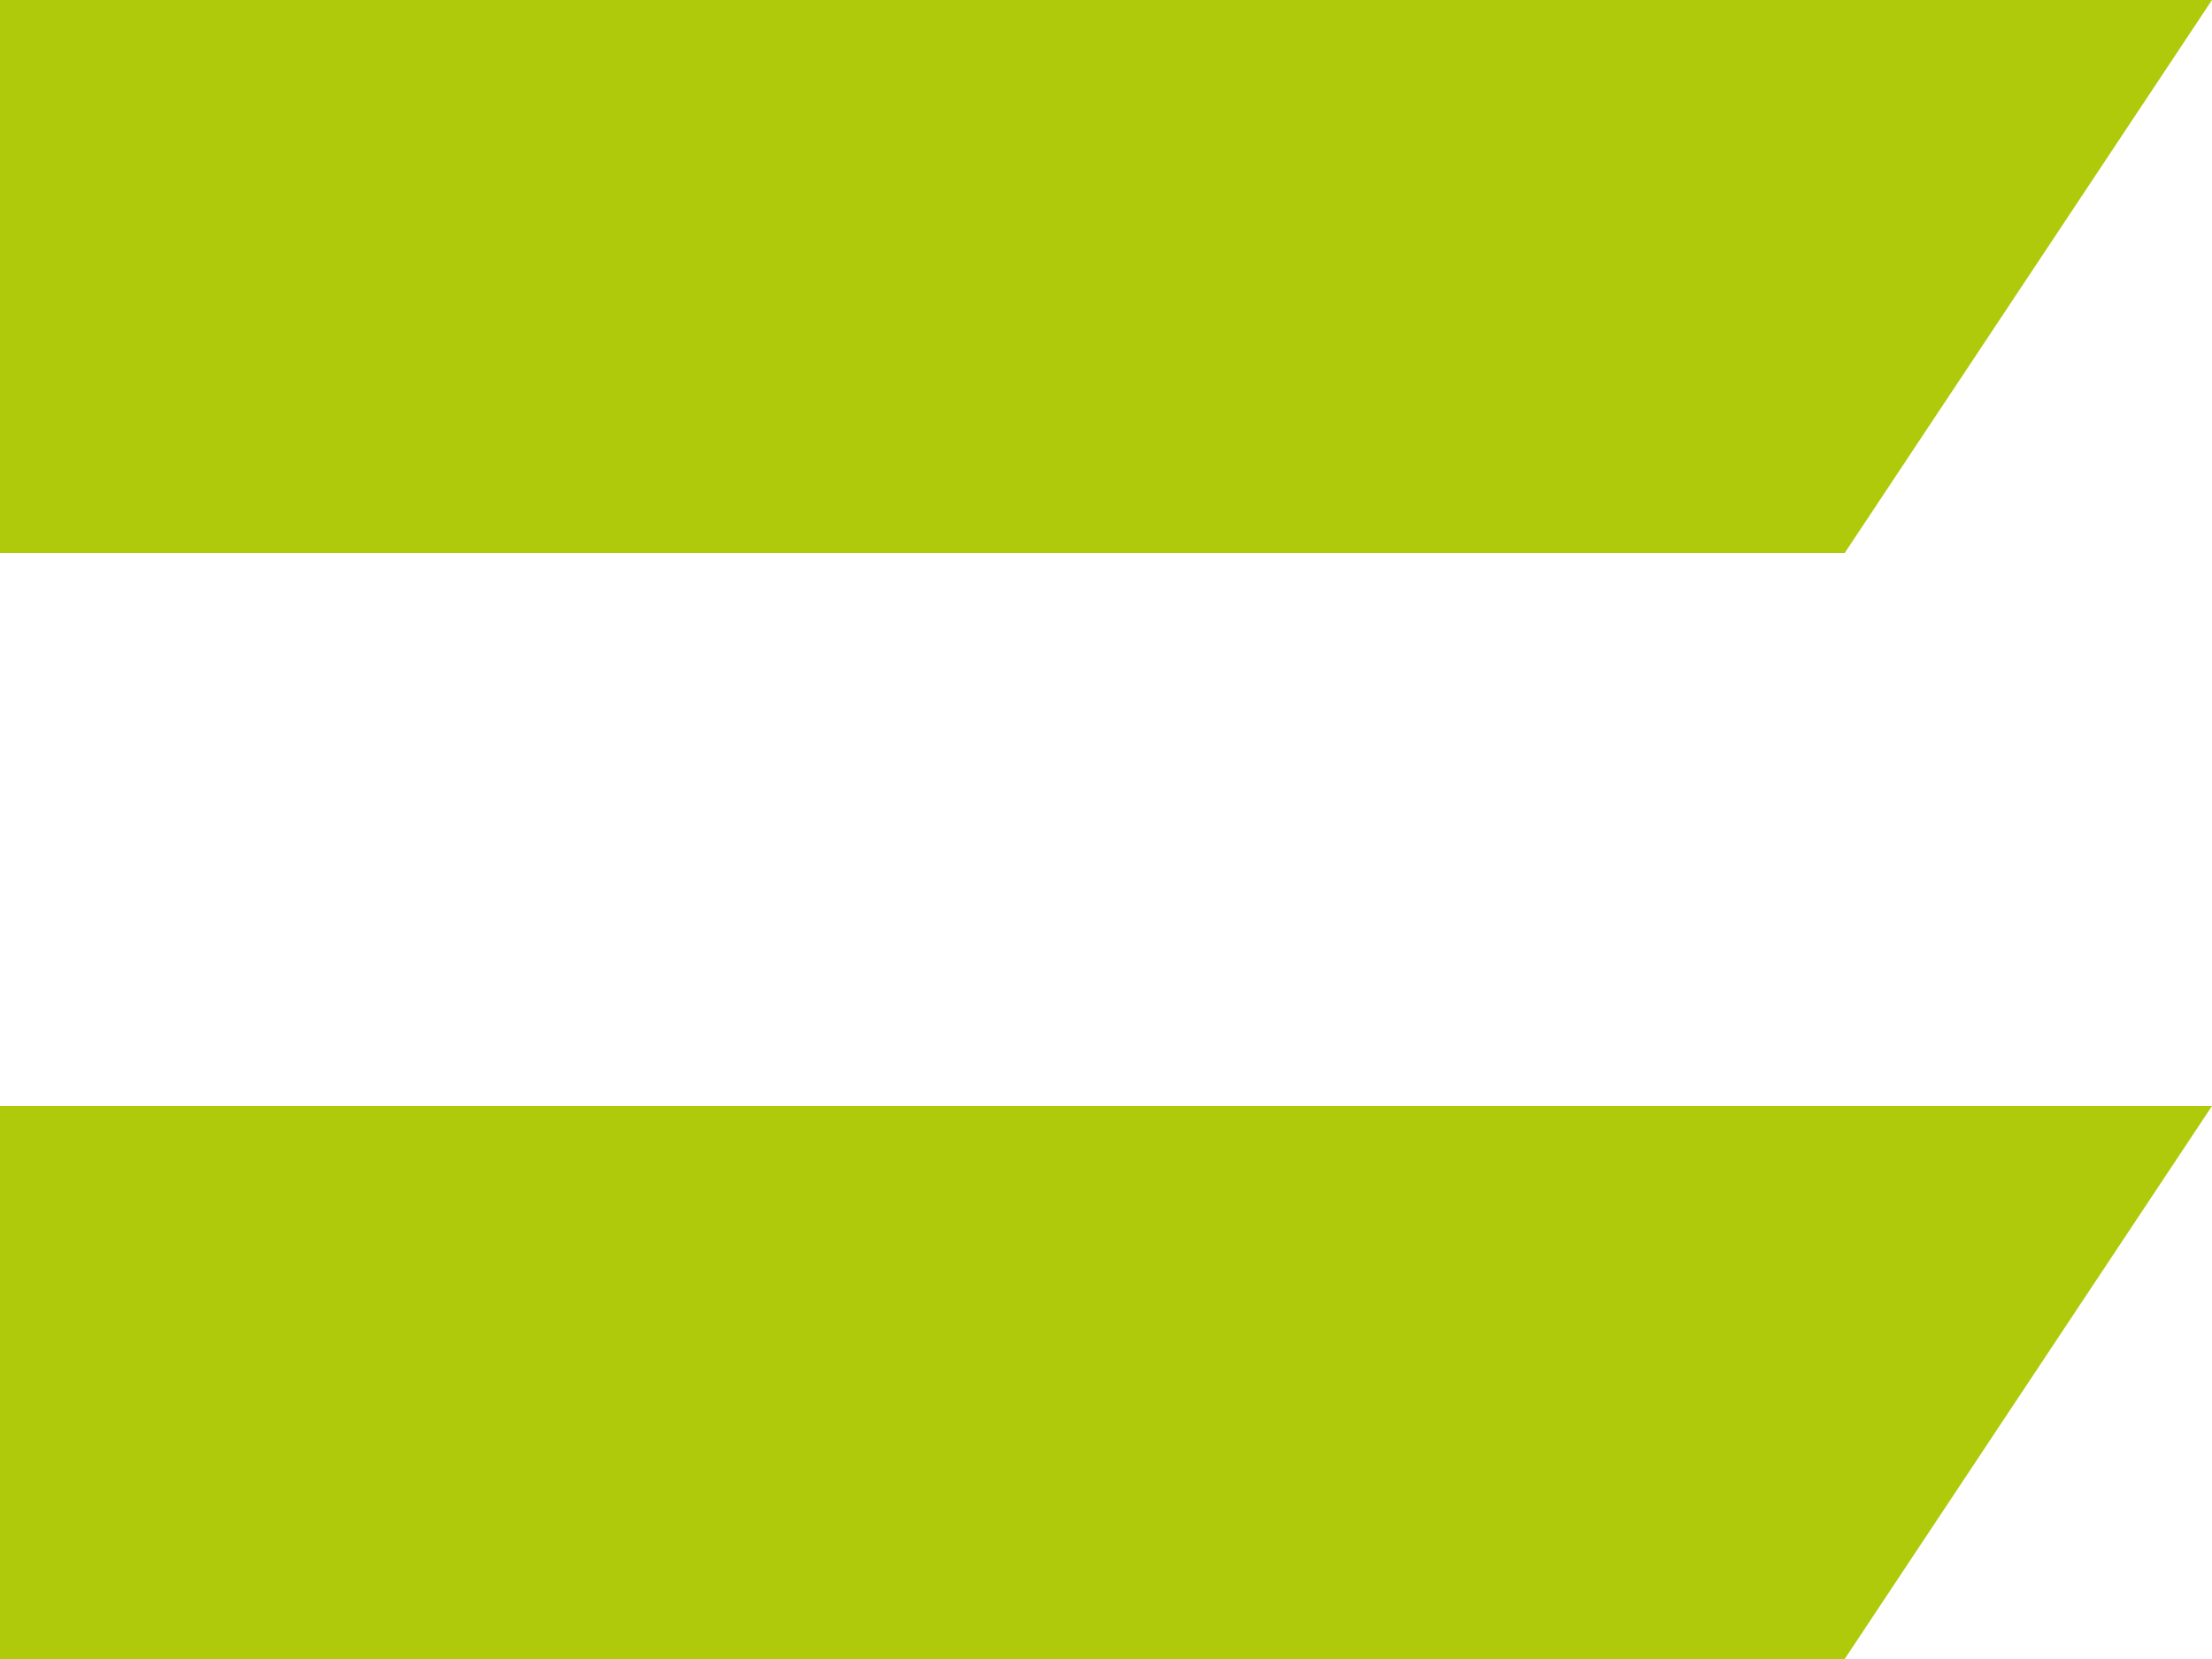 <?xml version="1.0" encoding="UTF-8"?><svg id="Ebene_1" xmlns="http://www.w3.org/2000/svg" viewBox="0 0 20 15"><defs><style>.cls-1{fill:#afca0b;}</style></defs><path class="cls-1" d="m0,10h20l-3.321,5H0v-5Z"/><path class="cls-1" d="m0,0h20l-3.321,5H0V0Z"/></svg>